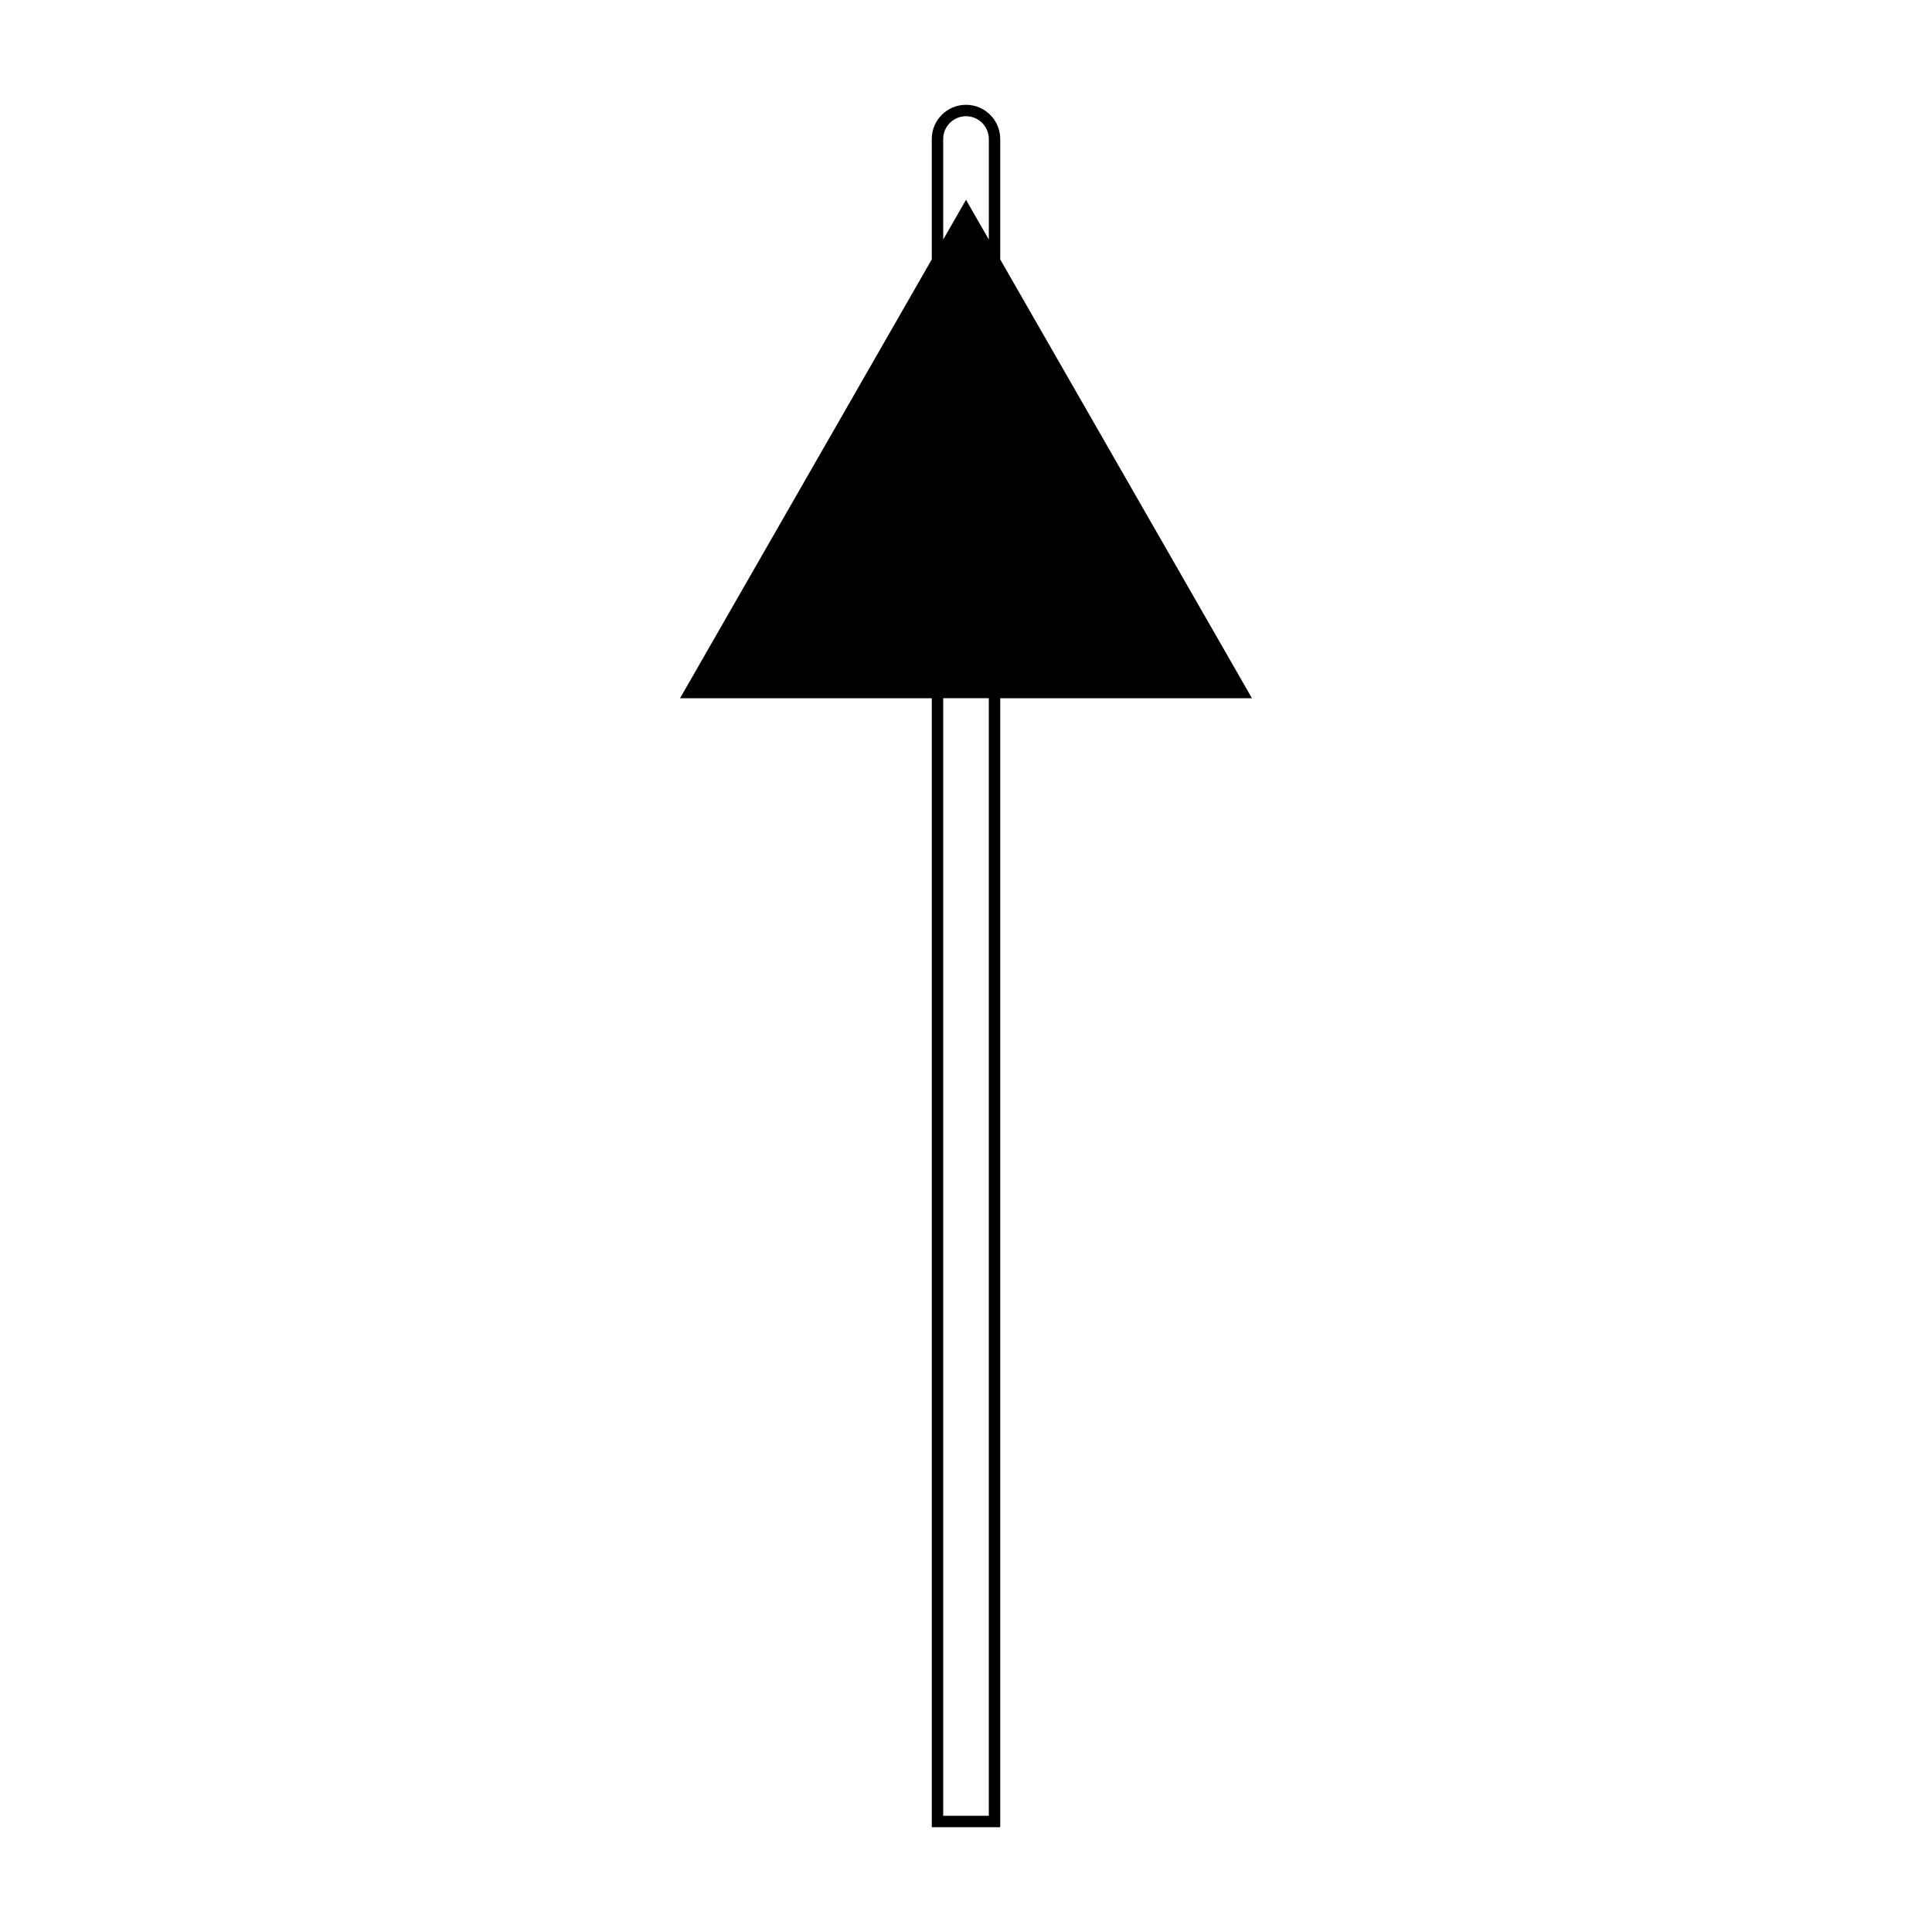 <?xml version="1.0" encoding="UTF-8"?>
<!-- Uploaded to: SVG Repo, www.svgrepo.com, Generator: SVG Repo Mixer Tools -->
<svg fill="#000000" width="800px" height="800px" version="1.1" viewBox="144 144 512 512" xmlns="http://www.w3.org/2000/svg">
 <path d="m409.07 212.75v-31.906c0-5.004-4.066-9.07-9.07-9.07s-9.07 4.066-9.07 9.07v31.906l-66.711 116.29h66.715v299.19h18.137v-299.19h66.715zm-15.113-31.906c0-3.336 2.715-6.047 6.047-6.047s6.047 2.715 6.047 6.047v26.641l-6.047-10.539-6.047 10.539zm12.09 444.36h-12.09v-296.17h12.09z"/>
</svg>